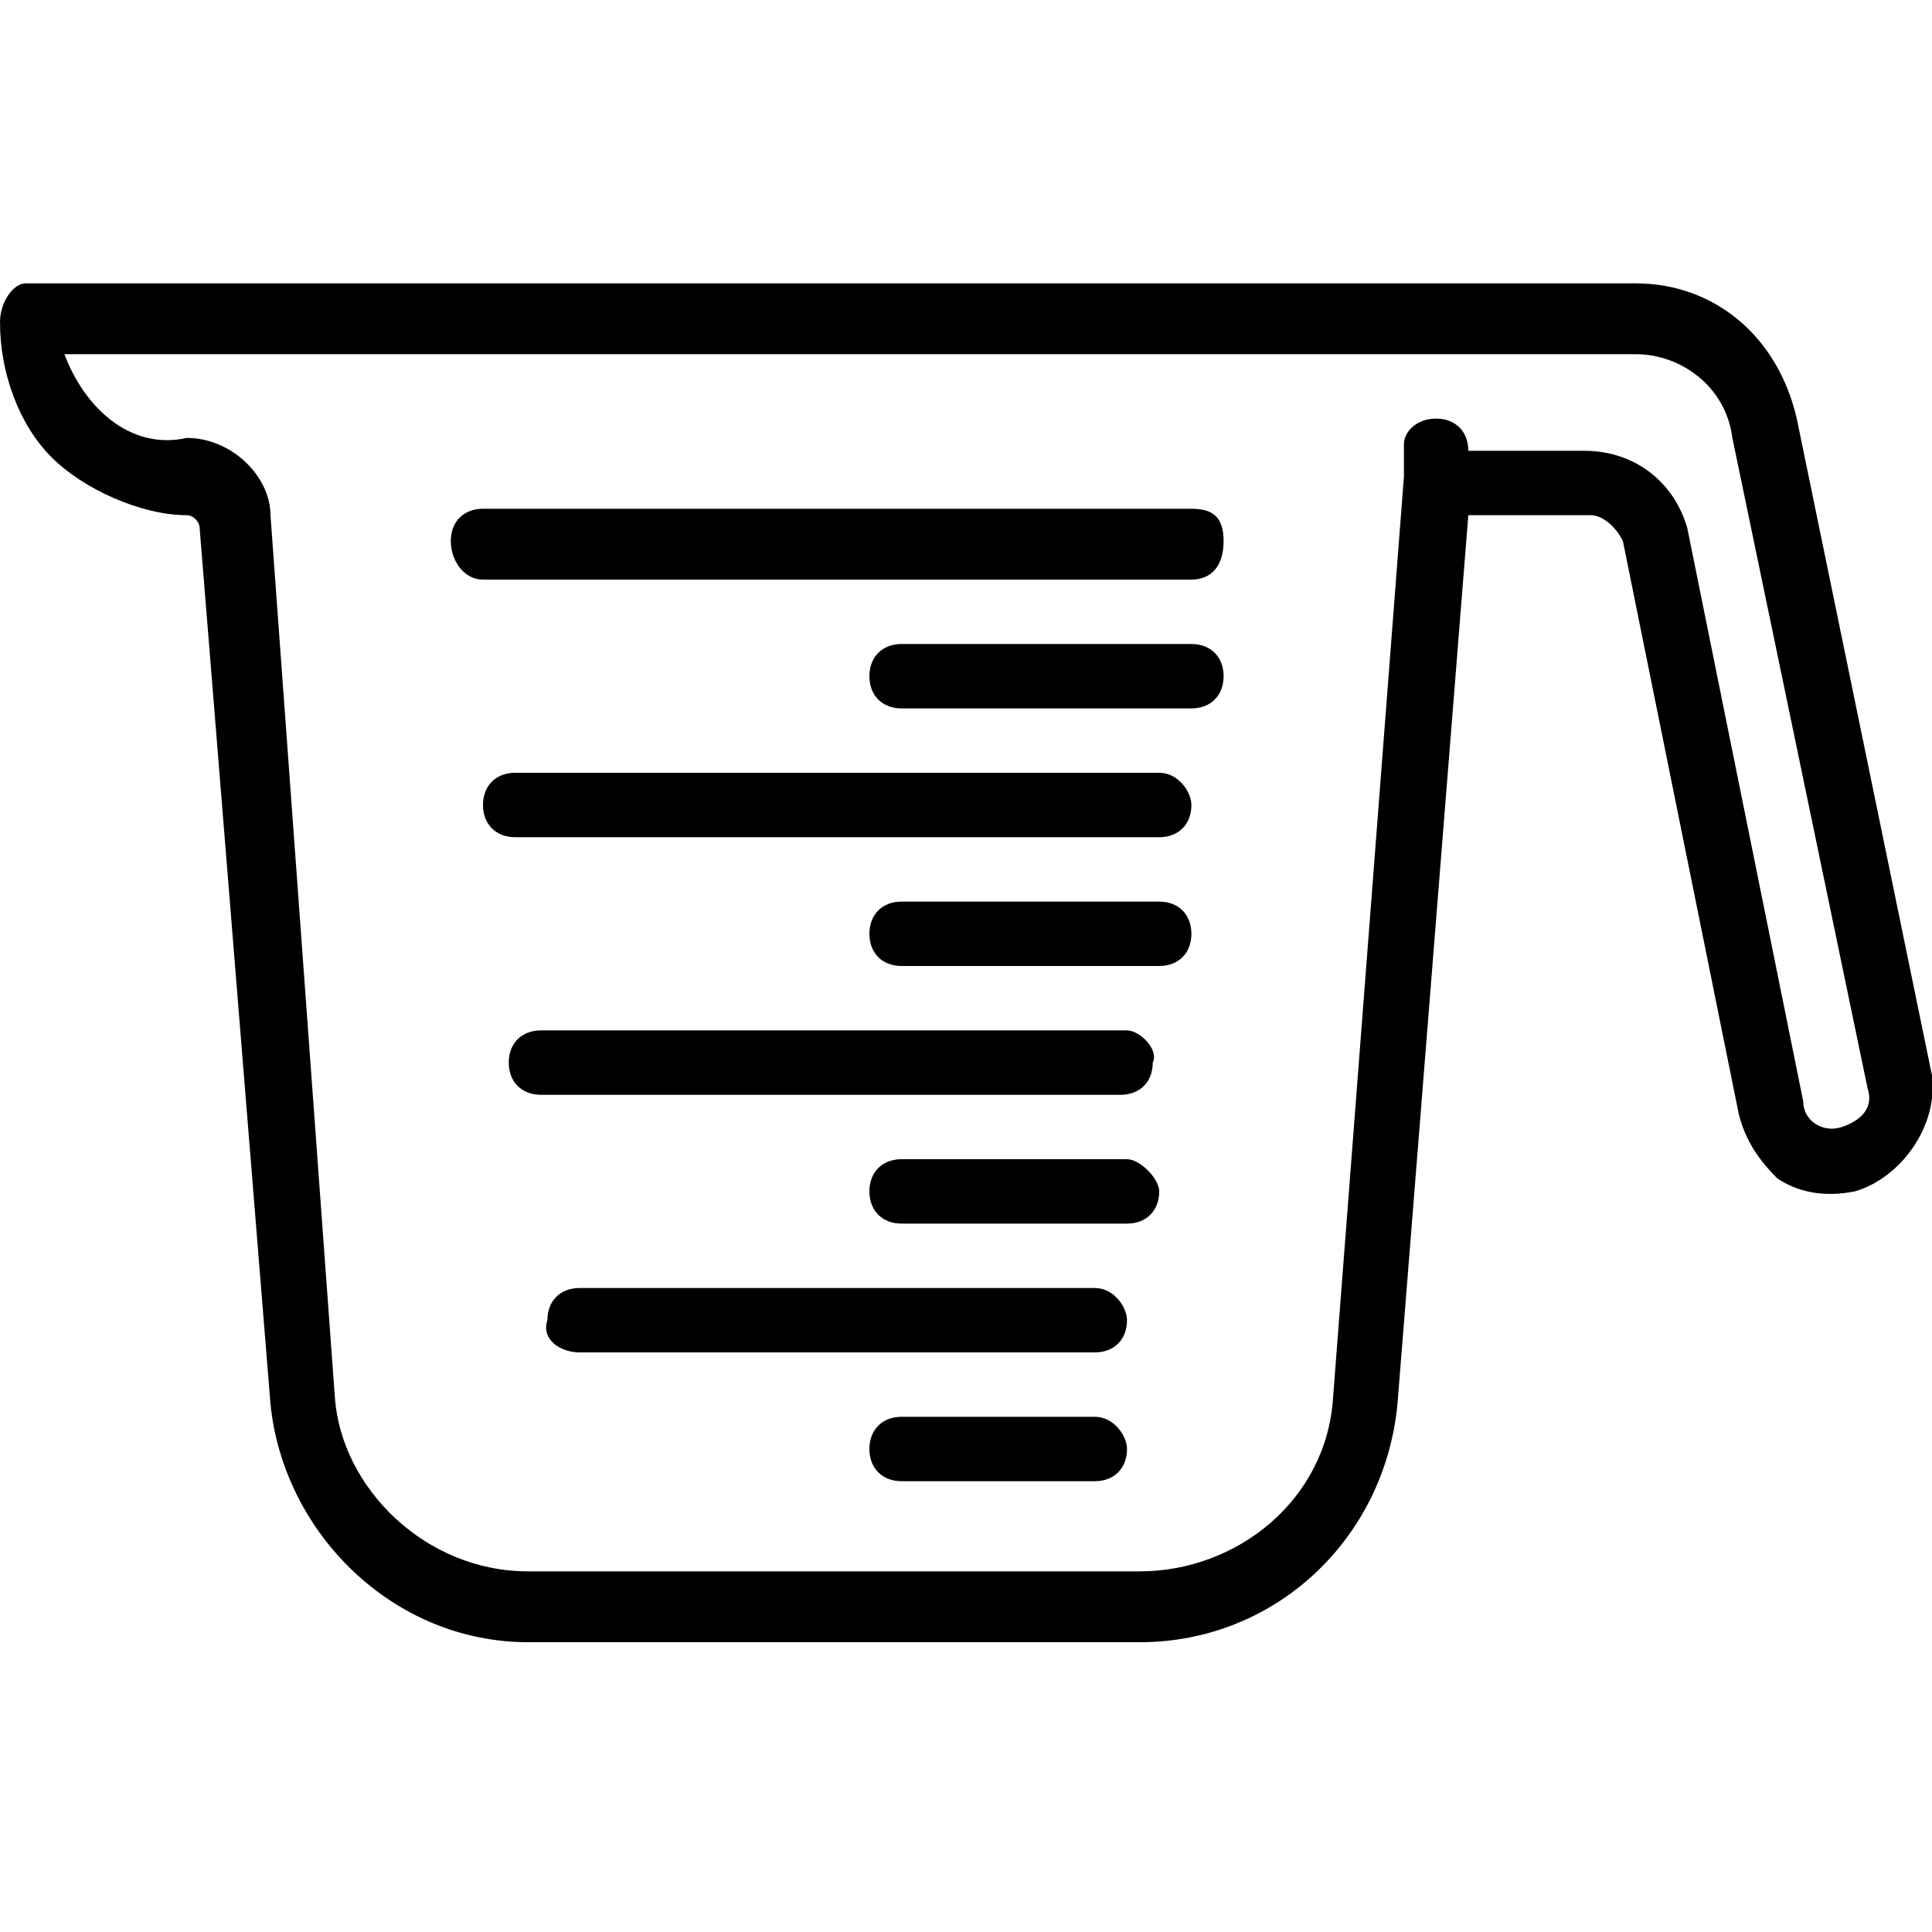 <?xml version="1.0" encoding="utf-8"?>
<!-- Generator: Adobe Illustrator 26.5.0, SVG Export Plug-In . SVG Version: 6.00 Build 0)  -->
<svg version="1.1" id="Layer_1" xmlns="http://www.w3.org/2000/svg" xmlns:xlink="http://www.w3.org/1999/xlink" x="0px" y="0px"
	 viewBox="0 0 30 30" style="enable-background:new 0 0 30 30;" xml:space="preserve">
<g>
	<path d="M2.9,8c0.1,0,0.2,0.1,0.2,0.2l1.1,13.6c0.2,2,1.9,3.7,4,3.7h9.5c2.1,0,3.8-1.6,4-3.7L22.8,8h1.9c0.2,0,0.4,0.2,0.5,0.4
		l1.8,8.9c0.1,0.4,0.3,0.7,0.6,1c0.3,0.2,0.7,0.3,1.2,0.2l0,0c0.7-0.2,1.3-1,1.2-1.8L27.9,6.5c-0.3-1.3-1.3-2.1-2.5-2.1H0.4
		C0.2,4.4,0,4.7,0,5c0,0.8,0.3,1.6,0.8,2.1S2.2,8,2.9,8z M25.4,5.5c0.7,0,1.4,0.5,1.5,1.3L29,16.9c0.1,0.3-0.1,0.5-0.4,0.6
		c-0.3,0.1-0.6-0.1-0.6-0.4l-1.8-8.9C26,7.5,25.4,7,24.6,7h-1.8c0-0.3-0.2-0.5-0.5-0.5c-0.3,0-0.5,0.2-0.5,0.4v0.5l-1.1,14.3
		c-0.1,1.6-1.5,2.7-3,2.7H8.2c-1.6,0-2.9-1.3-3-2.7L4.2,8c0-0.6-0.6-1.2-1.3-1.2C2,7,1.3,6.3,1,5.5H25.4z"/>
	<path d="M7.5,9h11C18.8,9,19,8.8,19,8.4s-0.2-0.5-0.5-0.5h-11C7.2,7.9,7,8.1,7,8.4S7.2,9,7.5,9z"/>
	<path d="M18.5,10h-4.5c-0.3,0-0.5,0.2-0.5,0.5s0.2,0.5,0.5,0.5h4.5c0.3,0,0.5-0.2,0.5-0.5S18.8,10,18.5,10z"/>
	<path d="M18,12H8c-0.3,0-0.5,0.2-0.5,0.5s0.2,0.5,0.5,0.5h10c0.3,0,0.5-0.2,0.5-0.5C18.5,12.3,18.3,12,18,12z"/>
	<path d="M18,14h-4c-0.3,0-0.5,0.2-0.5,0.5s0.2,0.5,0.5,0.5h4c0.3,0,0.5-0.2,0.5-0.5S18.3,14,18,14z"/>
	<path d="M17.5,16H8.4c-0.3,0-0.5,0.2-0.5,0.5c0,0.3,0.2,0.5,0.5,0.5h9c0.3,0,0.5-0.2,0.5-0.5C18,16.3,17.7,16,17.5,16z"/>
	<path d="M17.5,18H14c-0.3,0-0.5,0.2-0.5,0.5c0,0.3,0.2,0.5,0.5,0.5h3.5c0.3,0,0.5-0.2,0.5-0.5C18,18.3,17.7,18,17.5,18z"/>
	<path d="M17,20H9c-0.3,0-0.5,0.2-0.5,0.5C8.4,20.8,8.7,21,9,21h8c0.3,0,0.5-0.2,0.5-0.5C17.5,20.3,17.3,20,17,20z"/>
	<path d="M17,22h-3c-0.3,0-0.5,0.2-0.5,0.5c0,0.3,0.2,0.5,0.5,0.5h3c0.3,0,0.5-0.2,0.5-0.5C17.5,22.3,17.3,22,17,22z"/>
</g>
</svg>
